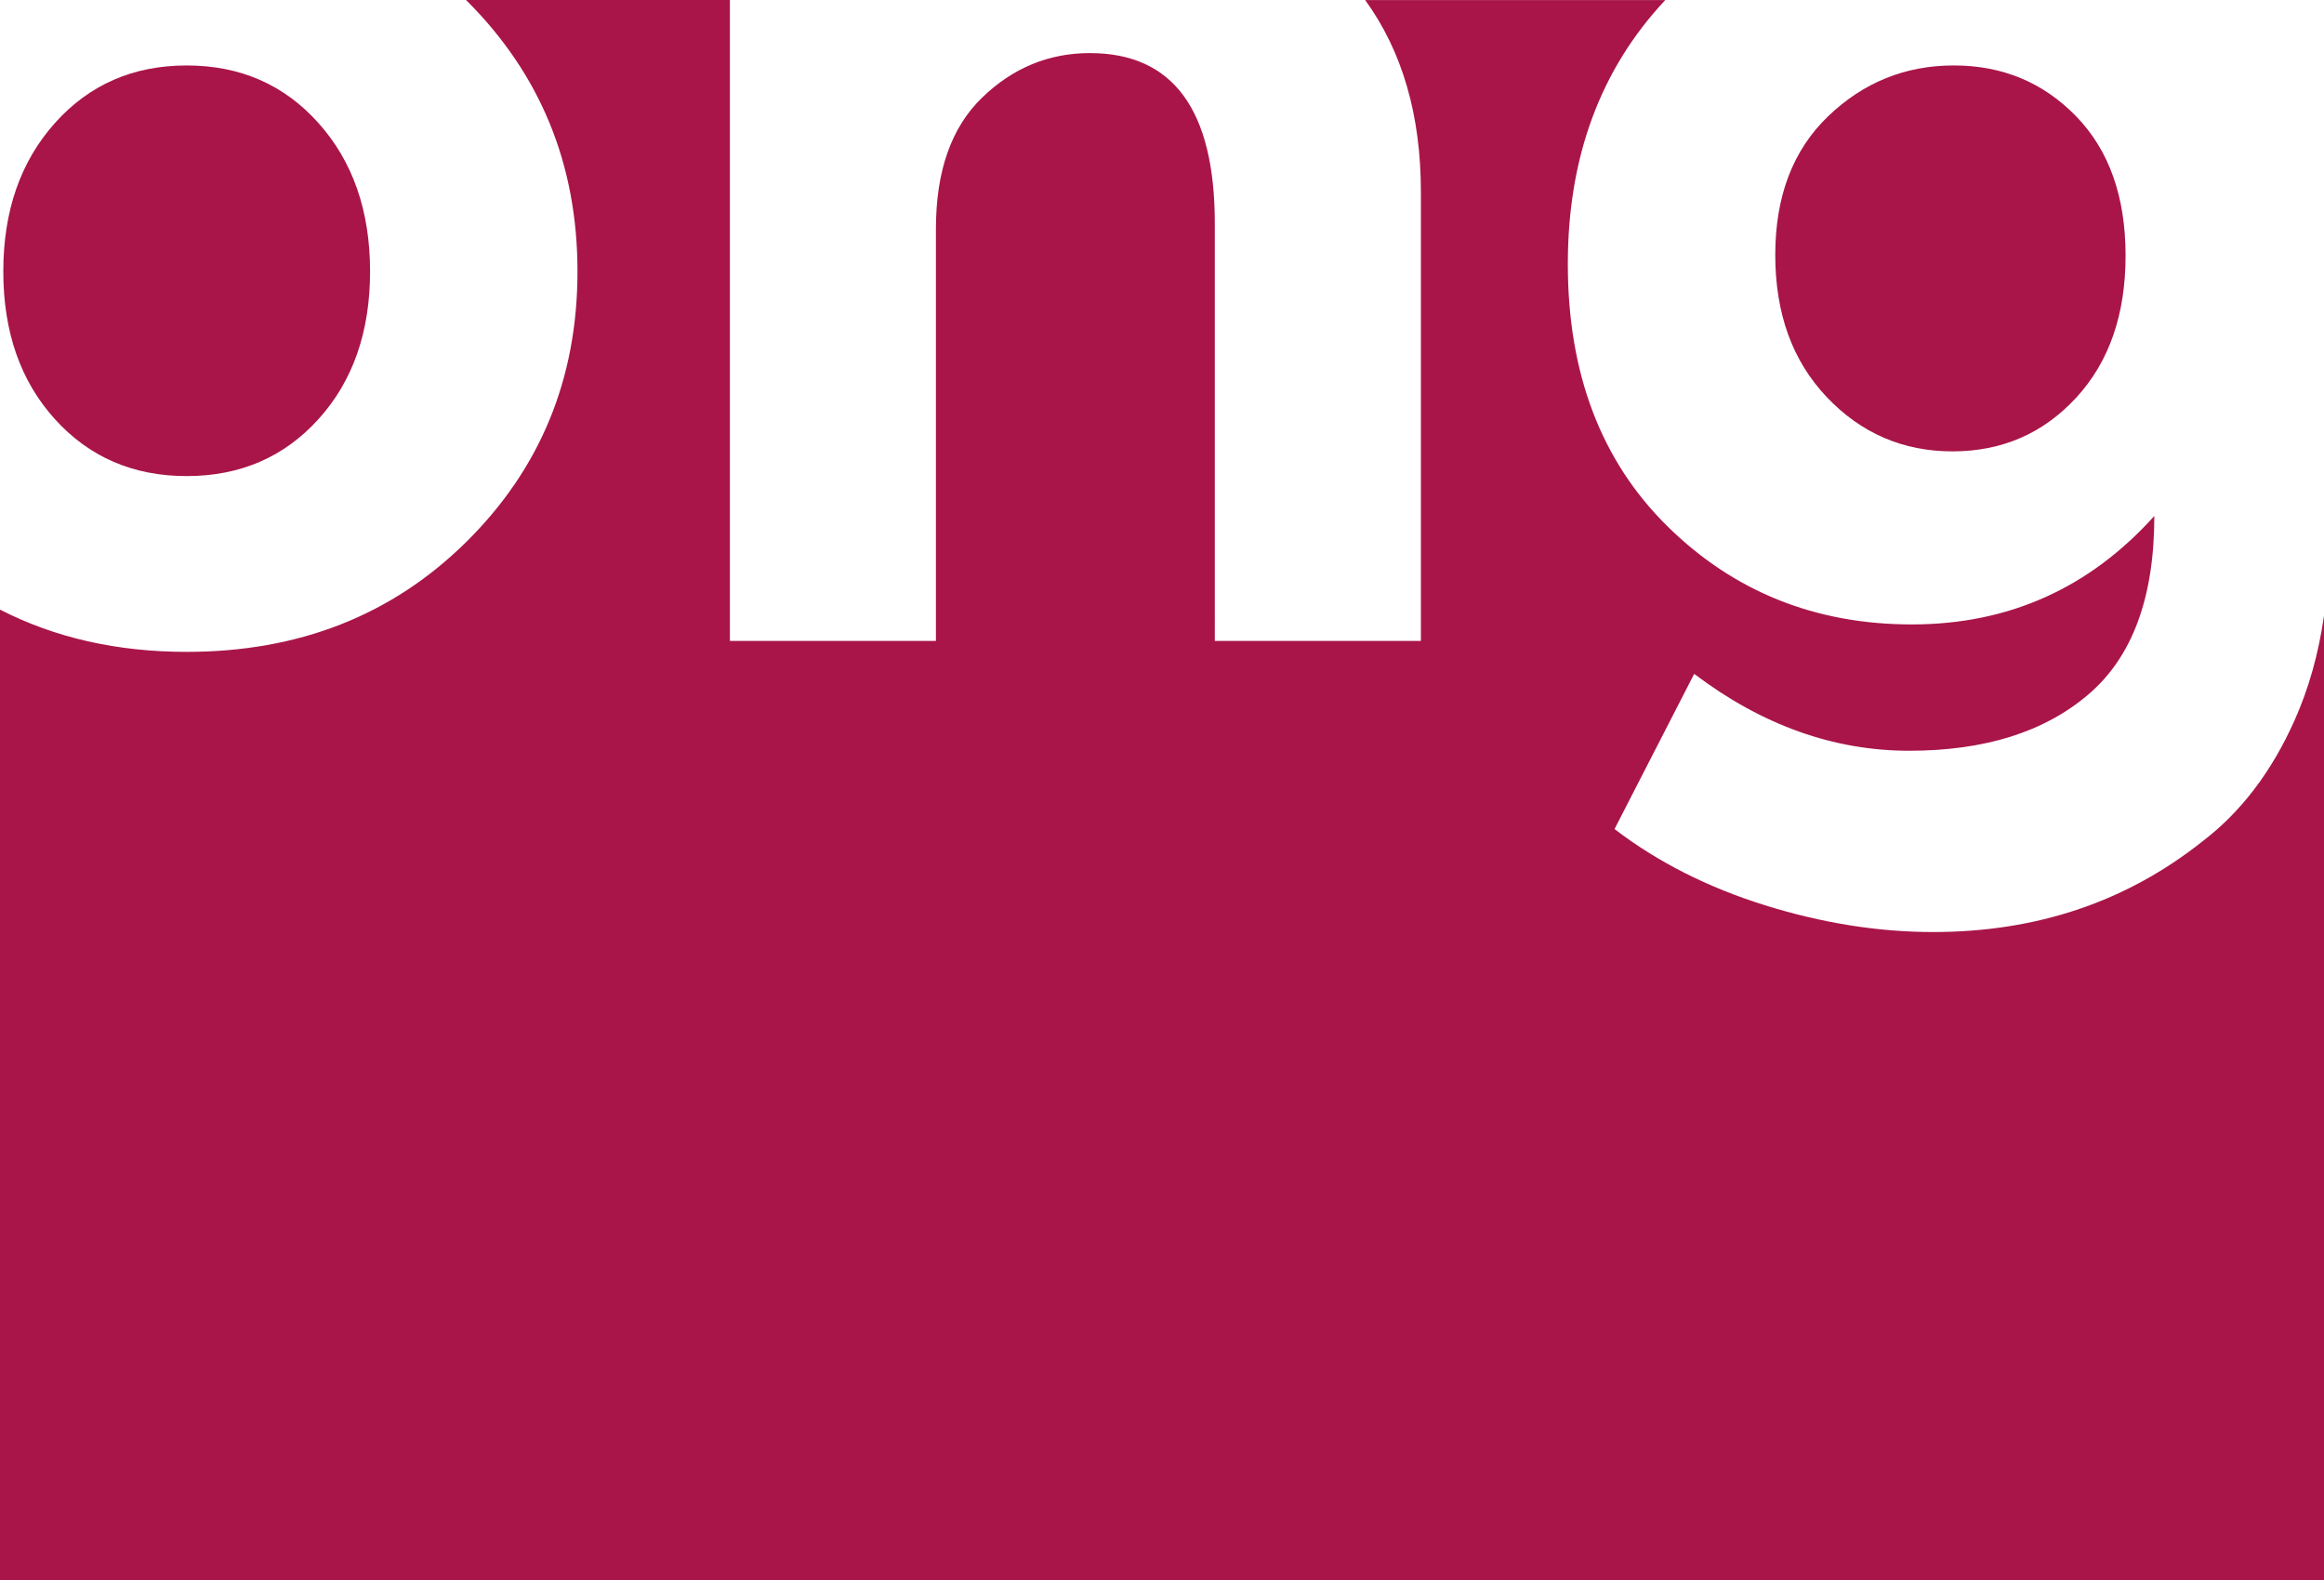 <?xml version="1.0" encoding="utf-8"?>
<!-- Generator: Adobe Illustrator 16.0.0, SVG Export Plug-In . SVG Version: 6.00 Build 0)  -->
<!DOCTYPE svg PUBLIC "-//W3C//DTD SVG 1.1//EN" "http://www.w3.org/Graphics/SVG/1.1/DTD/svg11.dtd">
<svg version="1.1" id="Layer_1" xmlns="http://www.w3.org/2000/svg" xmlns:xlink="http://www.w3.org/1999/xlink" x="0px" y="0px"
	 width="429.562px" height="292.11px" viewBox="0 0 429.562 292.11" enable-background="new 0 0 429.562 292.11"
	 xml:space="preserve">
<g>
	<path fill="#A91548" d="M34.505,88.016c9.896,0,18.028-3.518,24.37-10.539c6.355-7.025,9.526-16.126,9.526-27.296
		c0-11.167-3.172-20.313-9.525-27.417c-6.342-7.109-14.473-10.662-24.37-10.662c-9.904,0-18.025,3.553-24.371,10.662
		c-6.353,7.107-9.524,16.25-9.524,27.417c0,11.169,3.173,20.271,9.523,27.296C16.48,84.498,24.599,88.016,34.505,88.016z"/>
	<path fill="#A91548" d="M360.886,83.447c9.144,0,16.758-3.305,22.853-9.907c6.096-6.601,9.146-15.358,9.146-26.284
		c0-10.903-3.053-19.502-9.146-25.764c-6.095-6.26-13.627-9.392-22.596-9.392c-8.979,0.001-16.715,3.131-23.235,9.392
		c-6.521,6.261-9.771,14.815-9.771,25.641c0,10.842,3.174,19.602,9.522,26.284C344.005,80.103,351.753,83.447,360.886,83.447z"/>
	<path fill="#A91548" d="M429.566,113.795c-0.992,7.001-2.809,13.477-5.456,19.405c-4.237,9.485-9.906,16.934-17.018,22.349
		c-14.048,11.168-30.631,16.76-49.768,16.76c-10.15,0-20.518-1.652-31.096-4.948c-10.579-3.31-19.847-7.995-27.802-14.092
		l14.723-28.688c12.52,9.473,25.775,14.213,39.733,14.213c13.968,0,25.011-3.469,33.13-10.411
		c8.132-6.939,12.189-17.937,12.189-32.998c-12.017,13.369-26.952,20.055-44.813,20.055c-17.855,0-32.916-6.056-45.189-18.149
		c-12.271-12.099-18.407-28.267-18.407-48.495c0-19.728,6.016-35.984,18.014-48.786h-55.474
		c6.854,9.444,10.302,21.259,10.302,35.461v83.022h-38.093V41.299c0-20.978-7.705-31.484-23.101-31.484
		c-7.614,0-14.269,2.759-19.93,8.252c-5.685,5.507-8.516,13.585-8.516,24.249v76.171h-38.079V0H86.134
		c0.015,0.016,0.024,0.022,0.037,0.035c13.71,13.627,20.57,30.343,20.57,50.146c0,19.807-6.86,36.479-20.57,50.022
		c-13.708,13.545-30.929,20.312-51.665,20.312c-12.854,0-24.353-2.604-34.506-7.812v82.946h0v96.462h429.562v-96.457h0.004V113.795z
		"/>
</g>
</svg>
